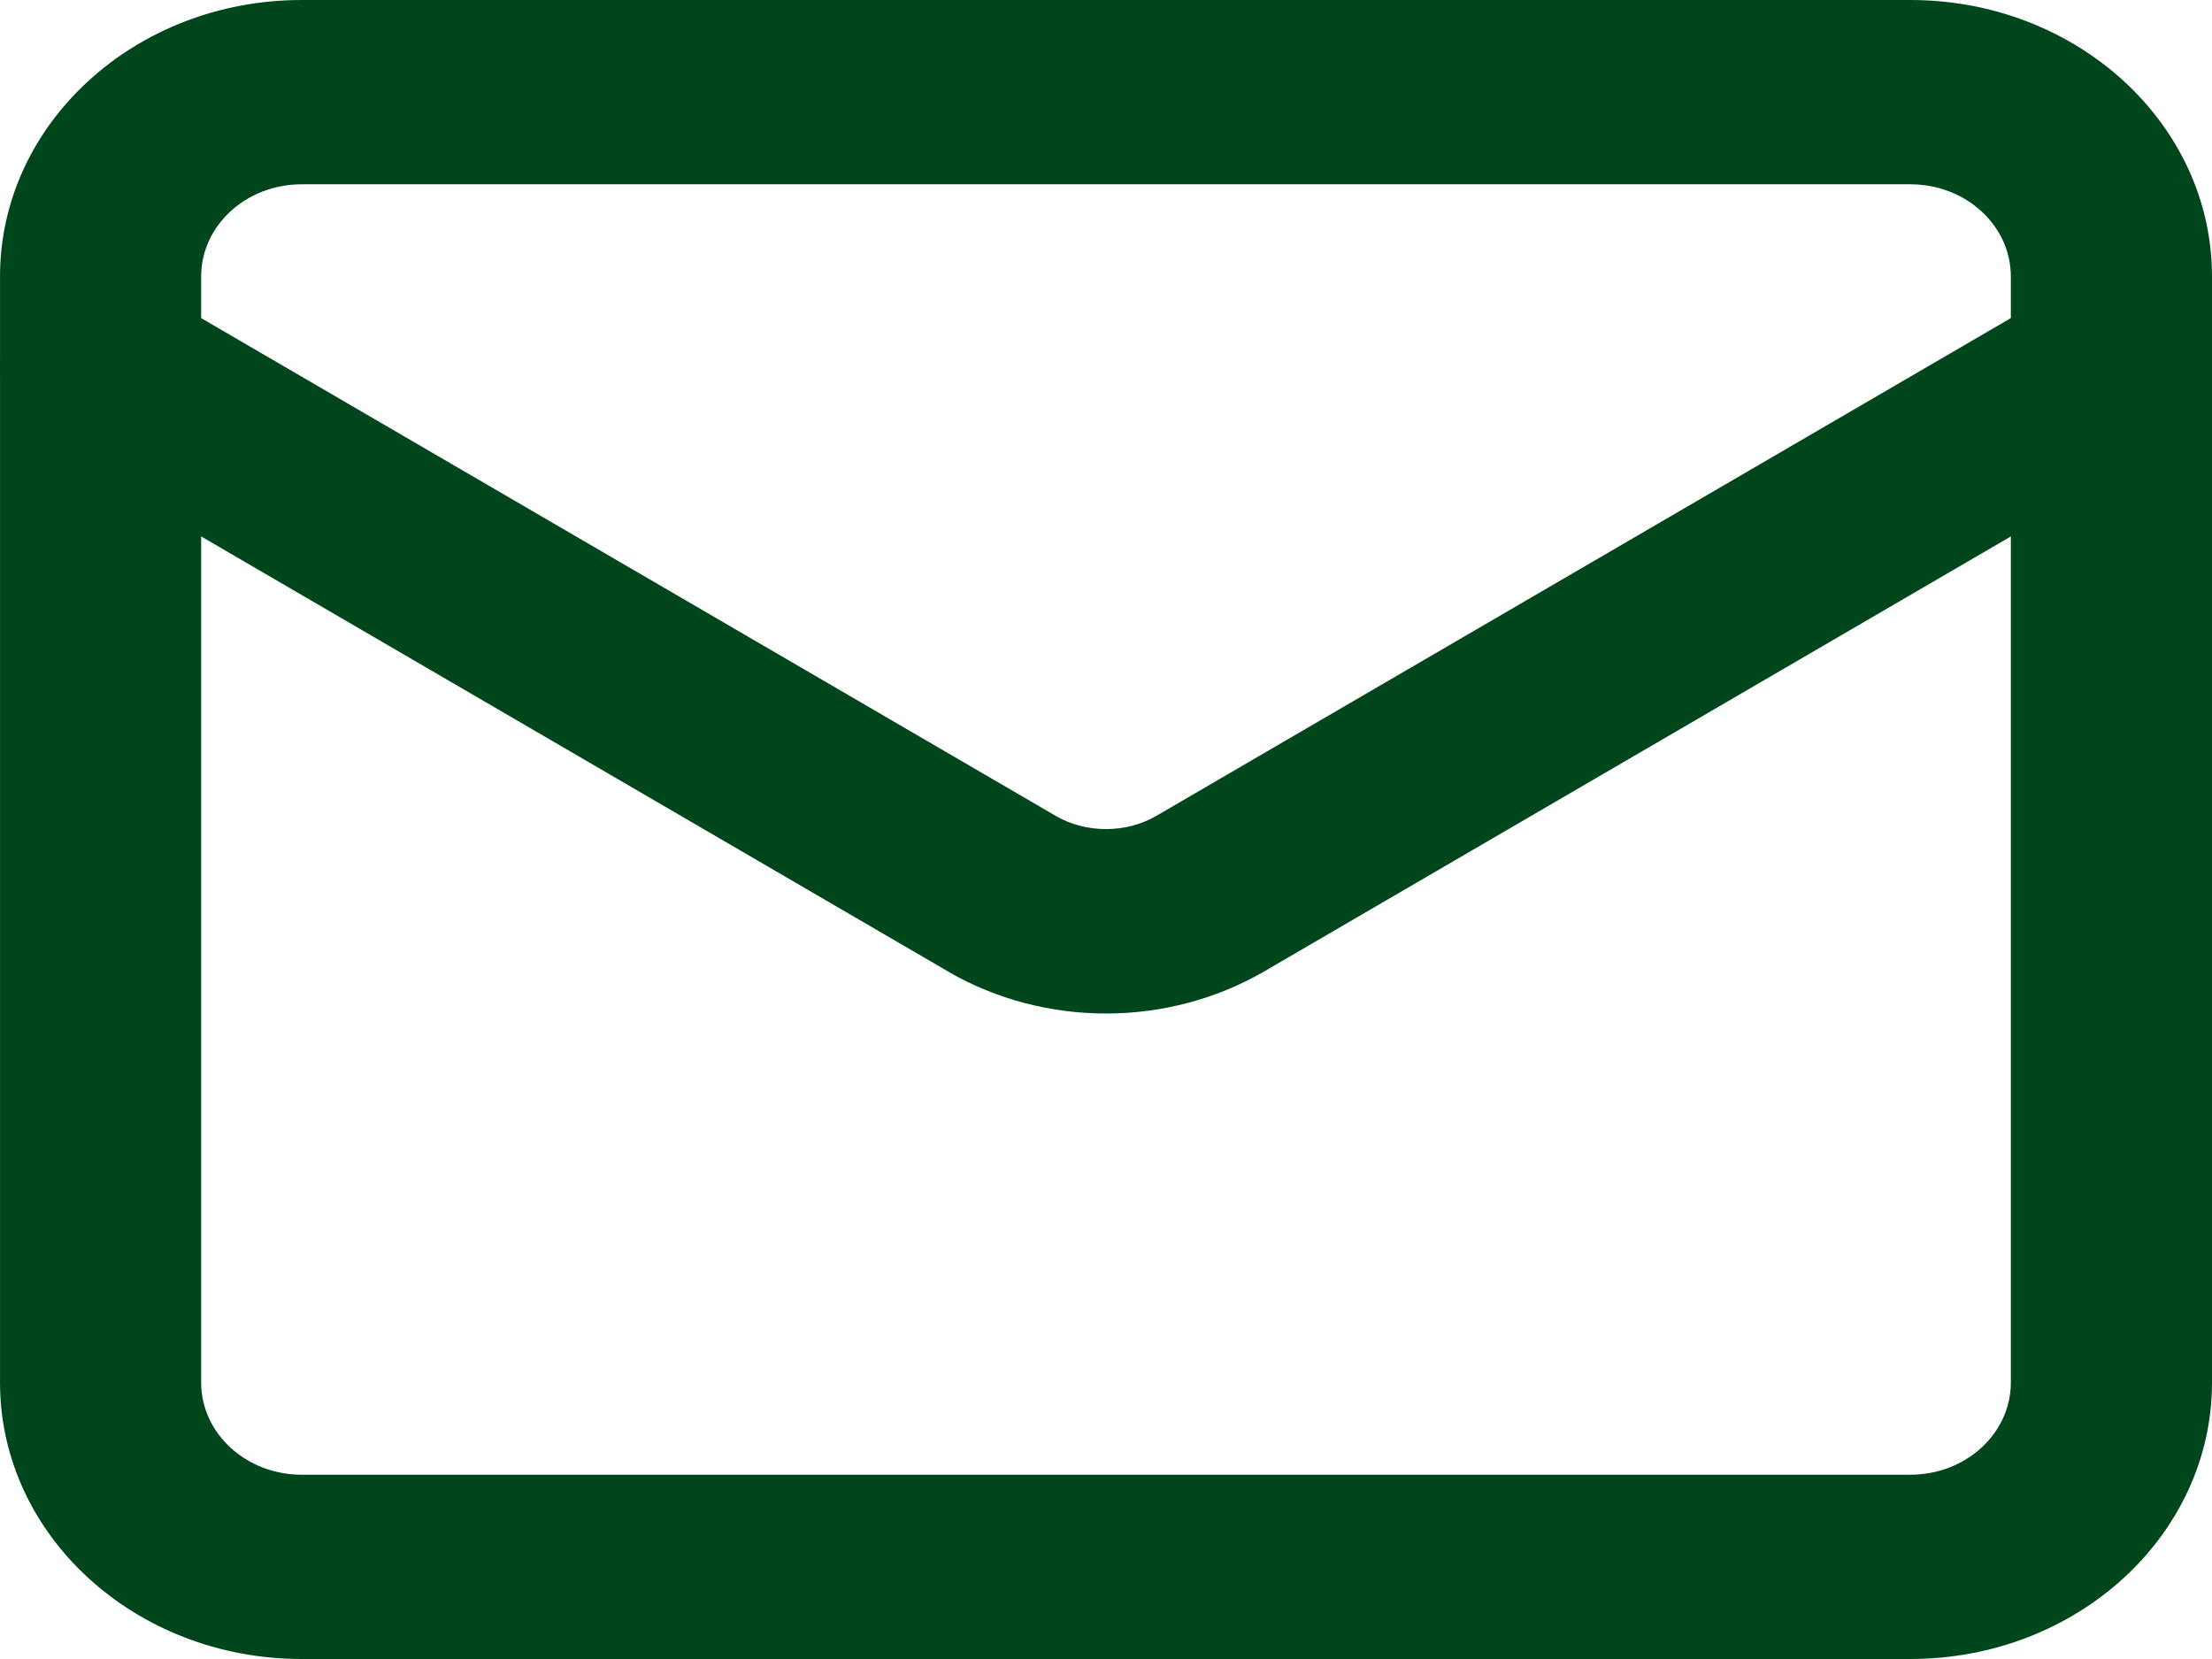 <svg width="16" height="12" viewBox="0 0 16 12" fill="none" xmlns="http://www.w3.org/2000/svg">
<path fill-rule="evenodd" clip-rule="evenodd" d="M2.182 1.333C1.78 1.333 1.455 1.632 1.455 2V10C1.455 10.368 1.78 10.667 2.182 10.667H13.818C14.22 10.667 14.545 10.368 14.545 10V2C14.545 1.632 14.22 1.333 13.818 1.333H2.182ZM9.2247e-05 2C9.2247e-05 0.895 0.977 0 2.182 0H13.818C15.023 0 16 0.895 16 2V10C16 11.105 15.023 12 13.818 12H2.182C0.977 12 9.2247e-05 11.105 9.2247e-05 10V2Z" fill="#00461C"/>
<path fill-rule="evenodd" clip-rule="evenodd" d="M0.114 2.309C0.329 1.998 0.778 1.907 1.117 2.104L7.639 5.903C7.747 5.965 7.872 5.997 8 5.997C8.128 5.997 8.253 5.965 8.361 5.903L8.363 5.902L14.883 2.104C15.222 1.907 15.671 1.998 15.886 2.309C16.102 2.62 16.002 3.032 15.663 3.229L9.135 7.032C8.795 7.227 8.402 7.331 8 7.331C7.598 7.331 7.205 7.227 6.865 7.032L6.861 7.029L0.337 3.229C-0.002 3.032 -0.102 2.62 0.114 2.309Z" fill="#00461C"/>
</svg>
